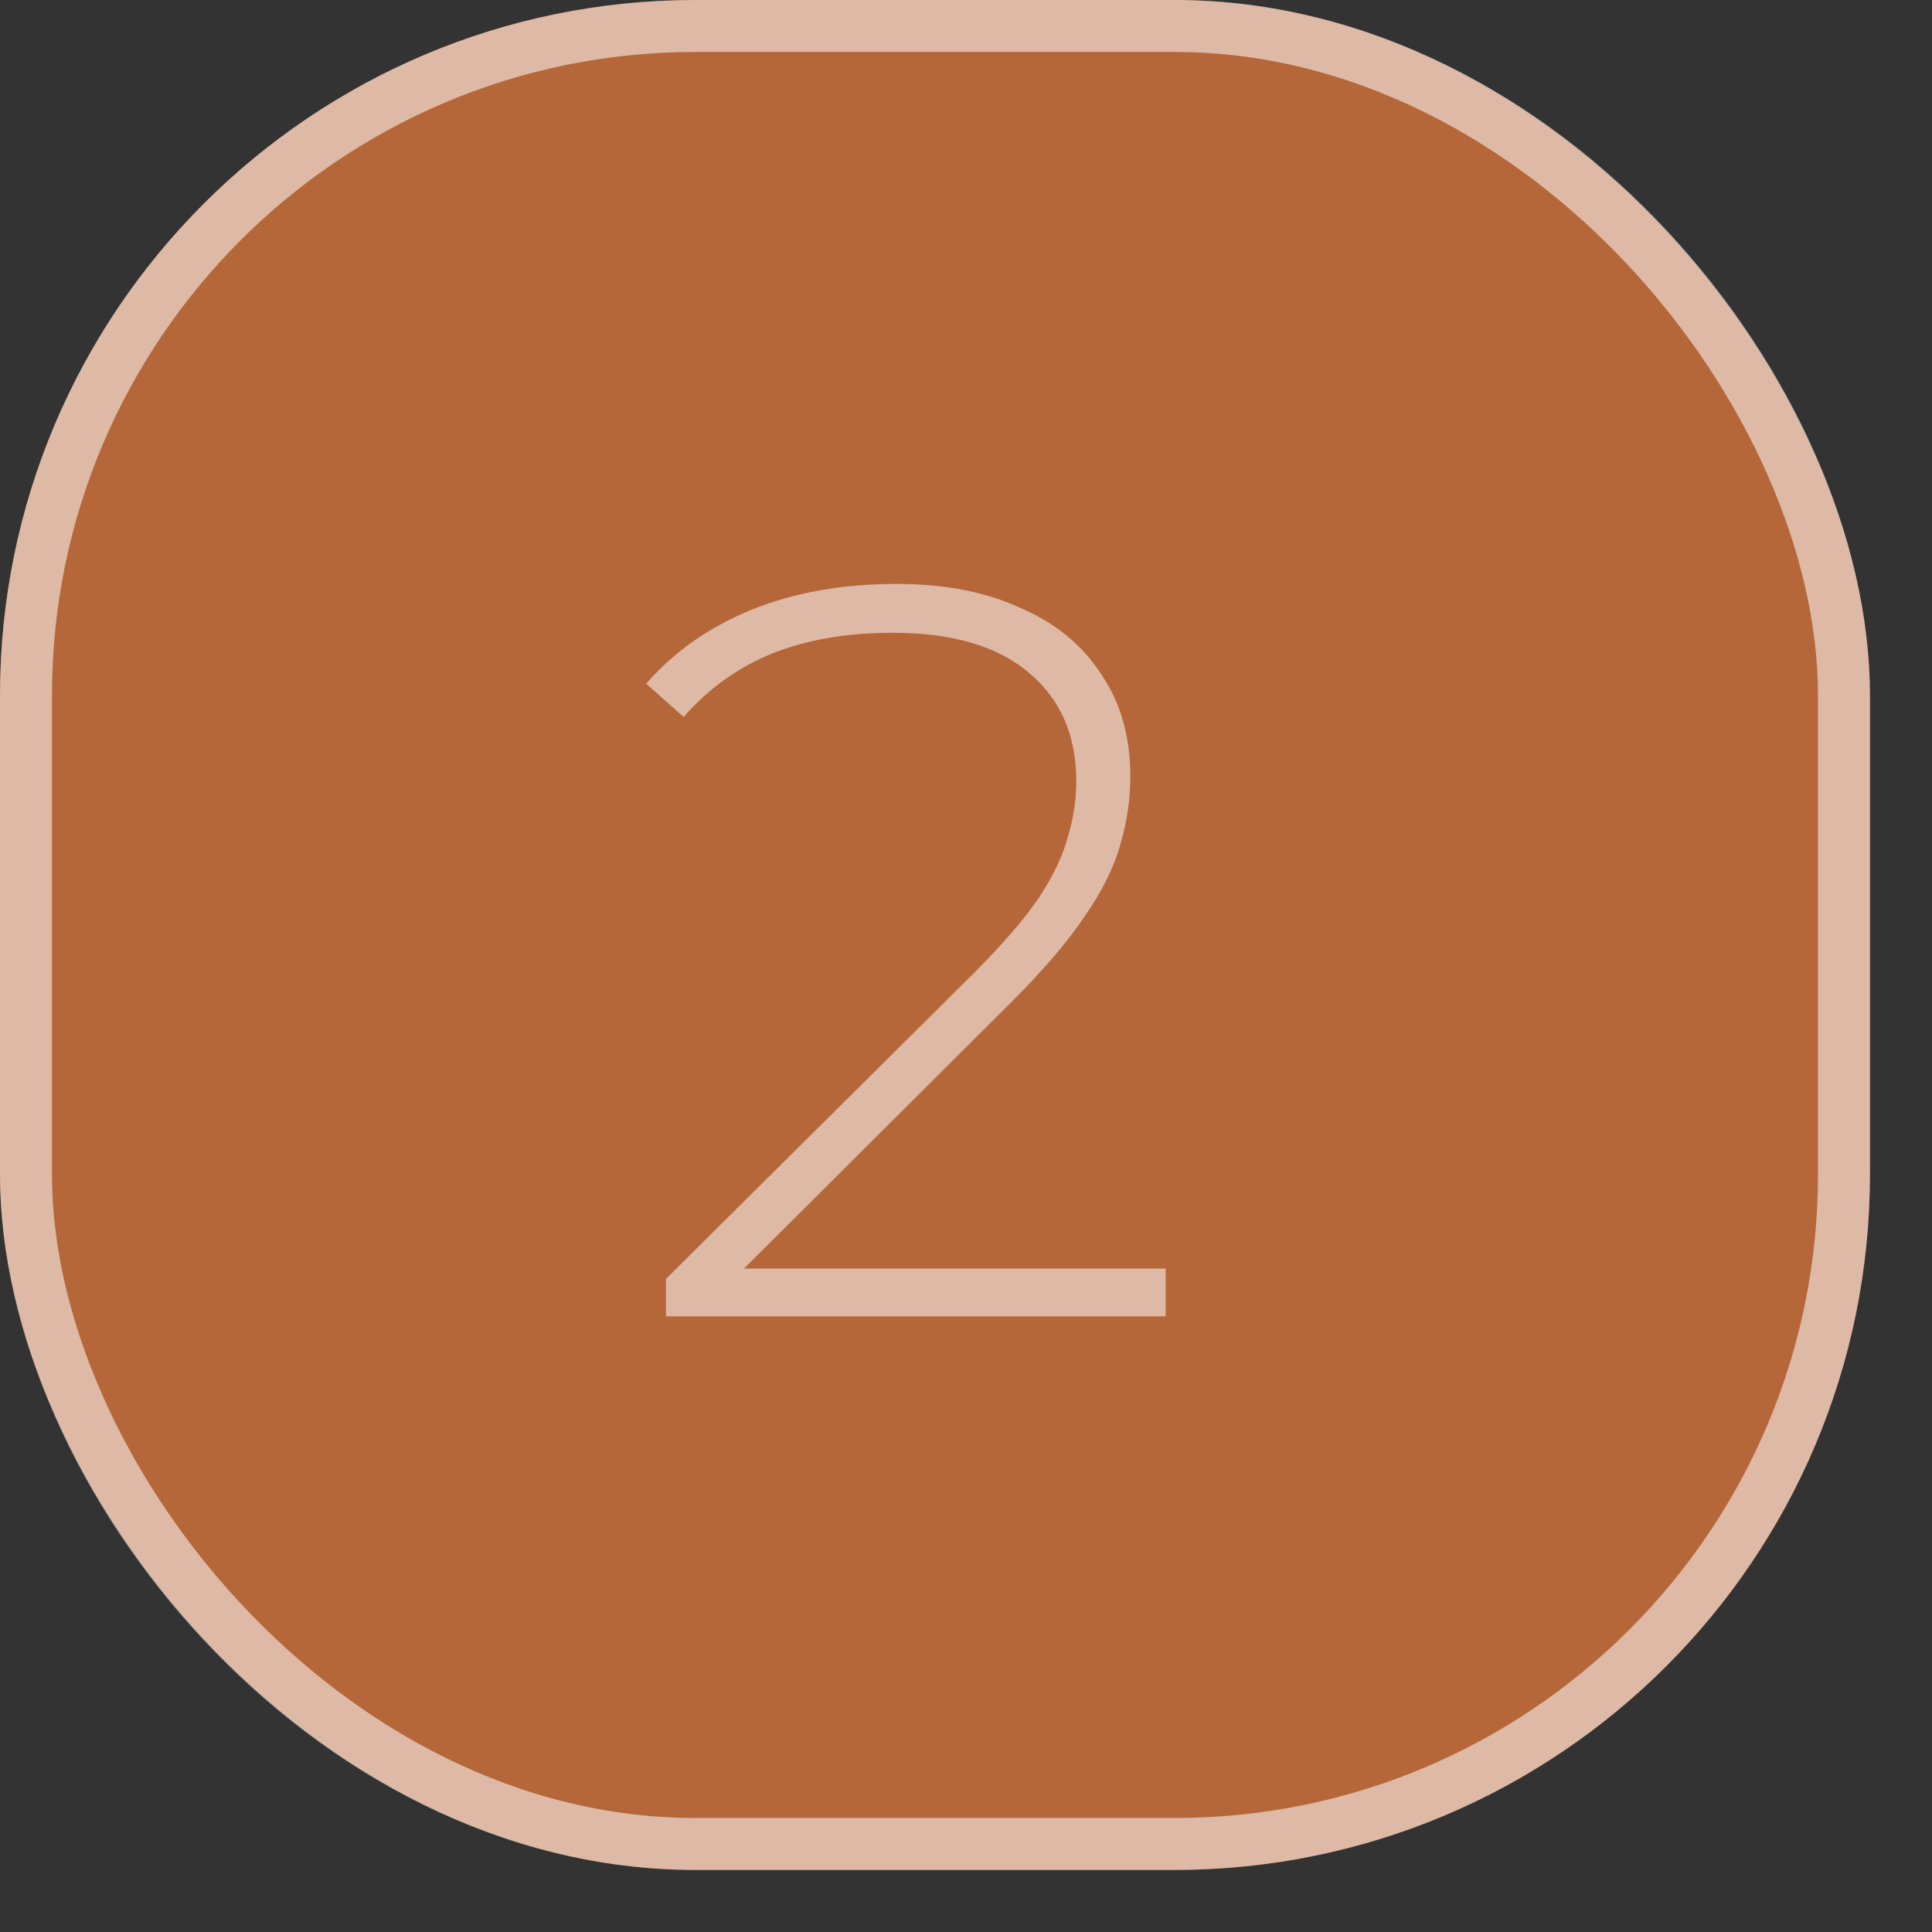 <?xml version="1.0" encoding="UTF-8"?> <svg xmlns="http://www.w3.org/2000/svg" width="25" height="25" viewBox="0 0 25 25" fill="none"><rect x="0" y="0" width="25" height="25" fill="#333333" stroke="none"/><rect width="24.197" height="24.197" rx="9" fill="#B5673A"></rect><rect x="0.336" y="0.336" width="23.525" height="23.525" rx="8.664" stroke="white" stroke-opacity="0.55" stroke-width="0.672"></rect><path d="M8.618 17.033V16.549L12.597 12.597C12.973 12.221 13.255 11.894 13.444 11.616C13.632 11.329 13.757 11.065 13.82 10.823C13.892 10.581 13.927 10.343 13.927 10.11C13.927 9.519 13.726 9.053 13.322 8.712C12.919 8.363 12.328 8.188 11.548 8.188C10.957 8.188 10.437 8.278 9.989 8.457C9.55 8.636 9.169 8.909 8.846 9.277L8.362 8.847C8.721 8.434 9.173 8.116 9.72 7.892C10.275 7.668 10.903 7.556 11.602 7.556C12.22 7.556 12.753 7.659 13.201 7.865C13.659 8.062 14.008 8.349 14.25 8.726C14.501 9.093 14.626 9.532 14.626 10.043C14.626 10.348 14.582 10.648 14.492 10.944C14.411 11.23 14.259 11.535 14.035 11.858C13.82 12.18 13.506 12.548 13.094 12.96L9.357 16.684L9.128 16.415H15.084V17.033H8.618Z" fill="white" fill-opacity="0.55"></path></svg> 